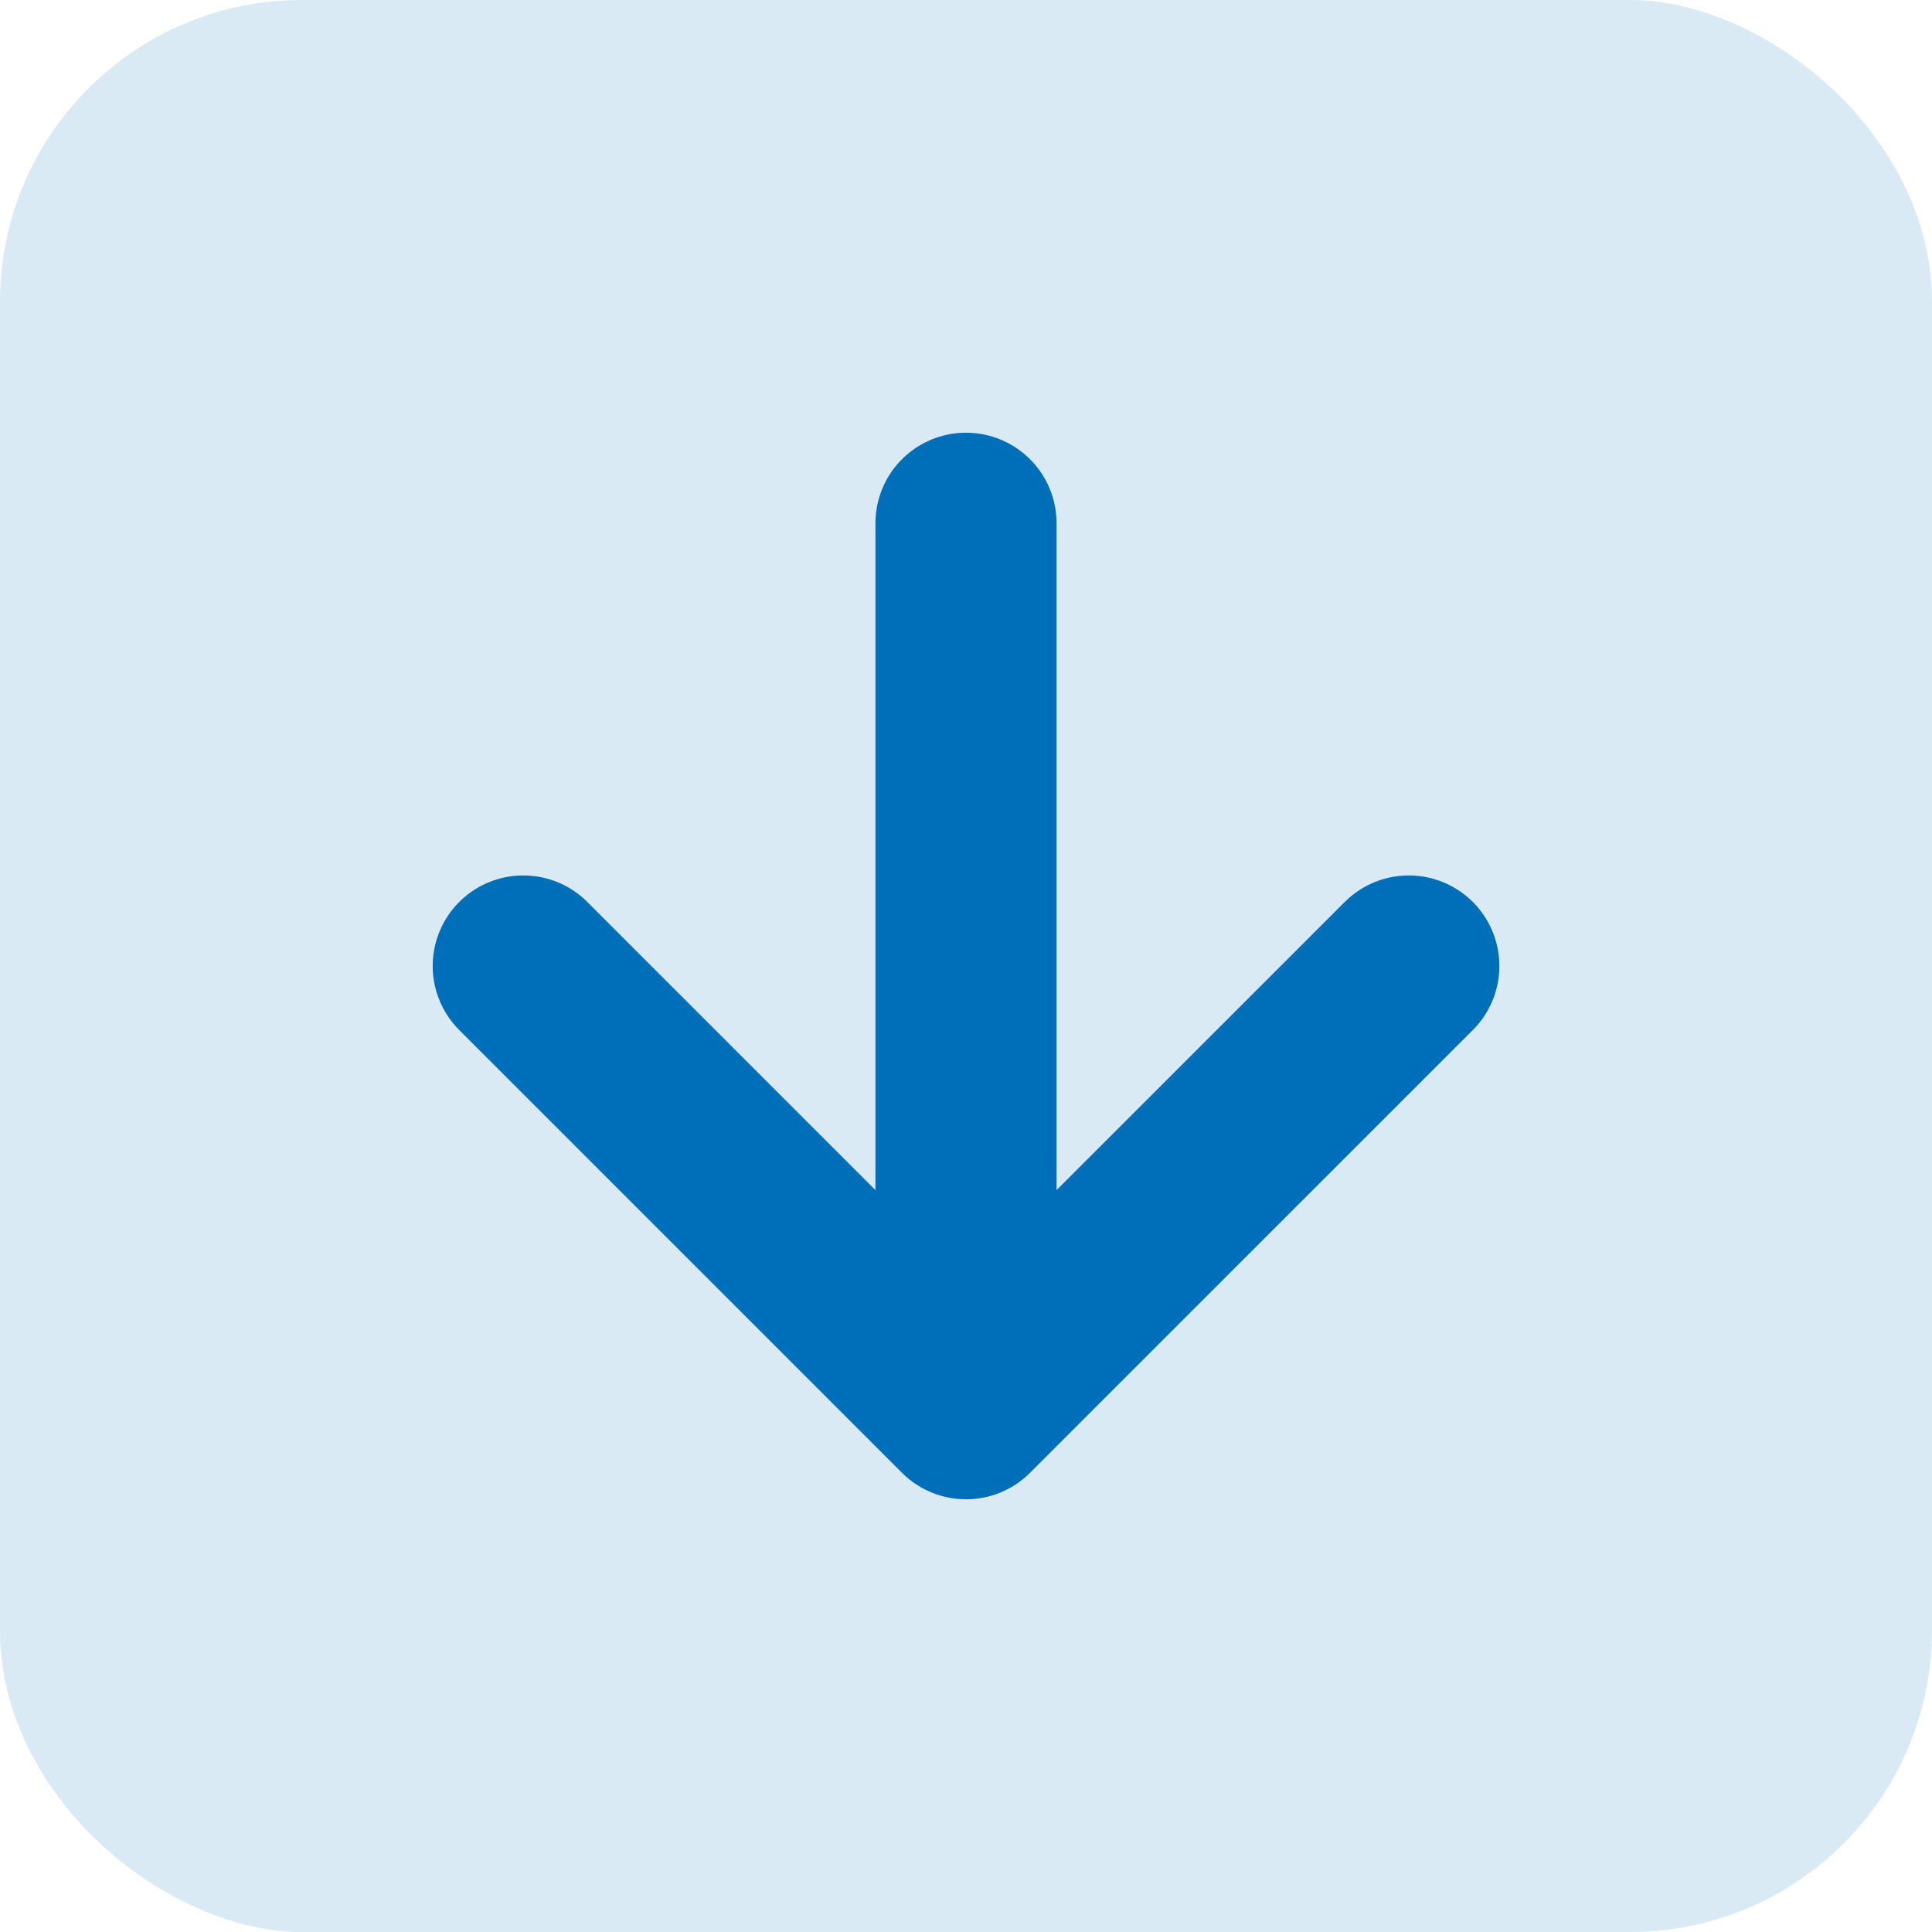 <svg width="32" height="32" viewBox="0 0 32 32" fill="none" xmlns="http://www.w3.org/2000/svg">
<rect width="32" height="32" rx="5" transform="matrix(-4.37114e-08 1 1 1.93542e-08 0 0)" fill="#D9EAF5"/>
<path d="M16 8.667L16 23.333M16 23.333L8.667 16M16 23.333L23.334 16" stroke="#006FB9" stroke-width="3" stroke-linecap="round"/>
</svg>
